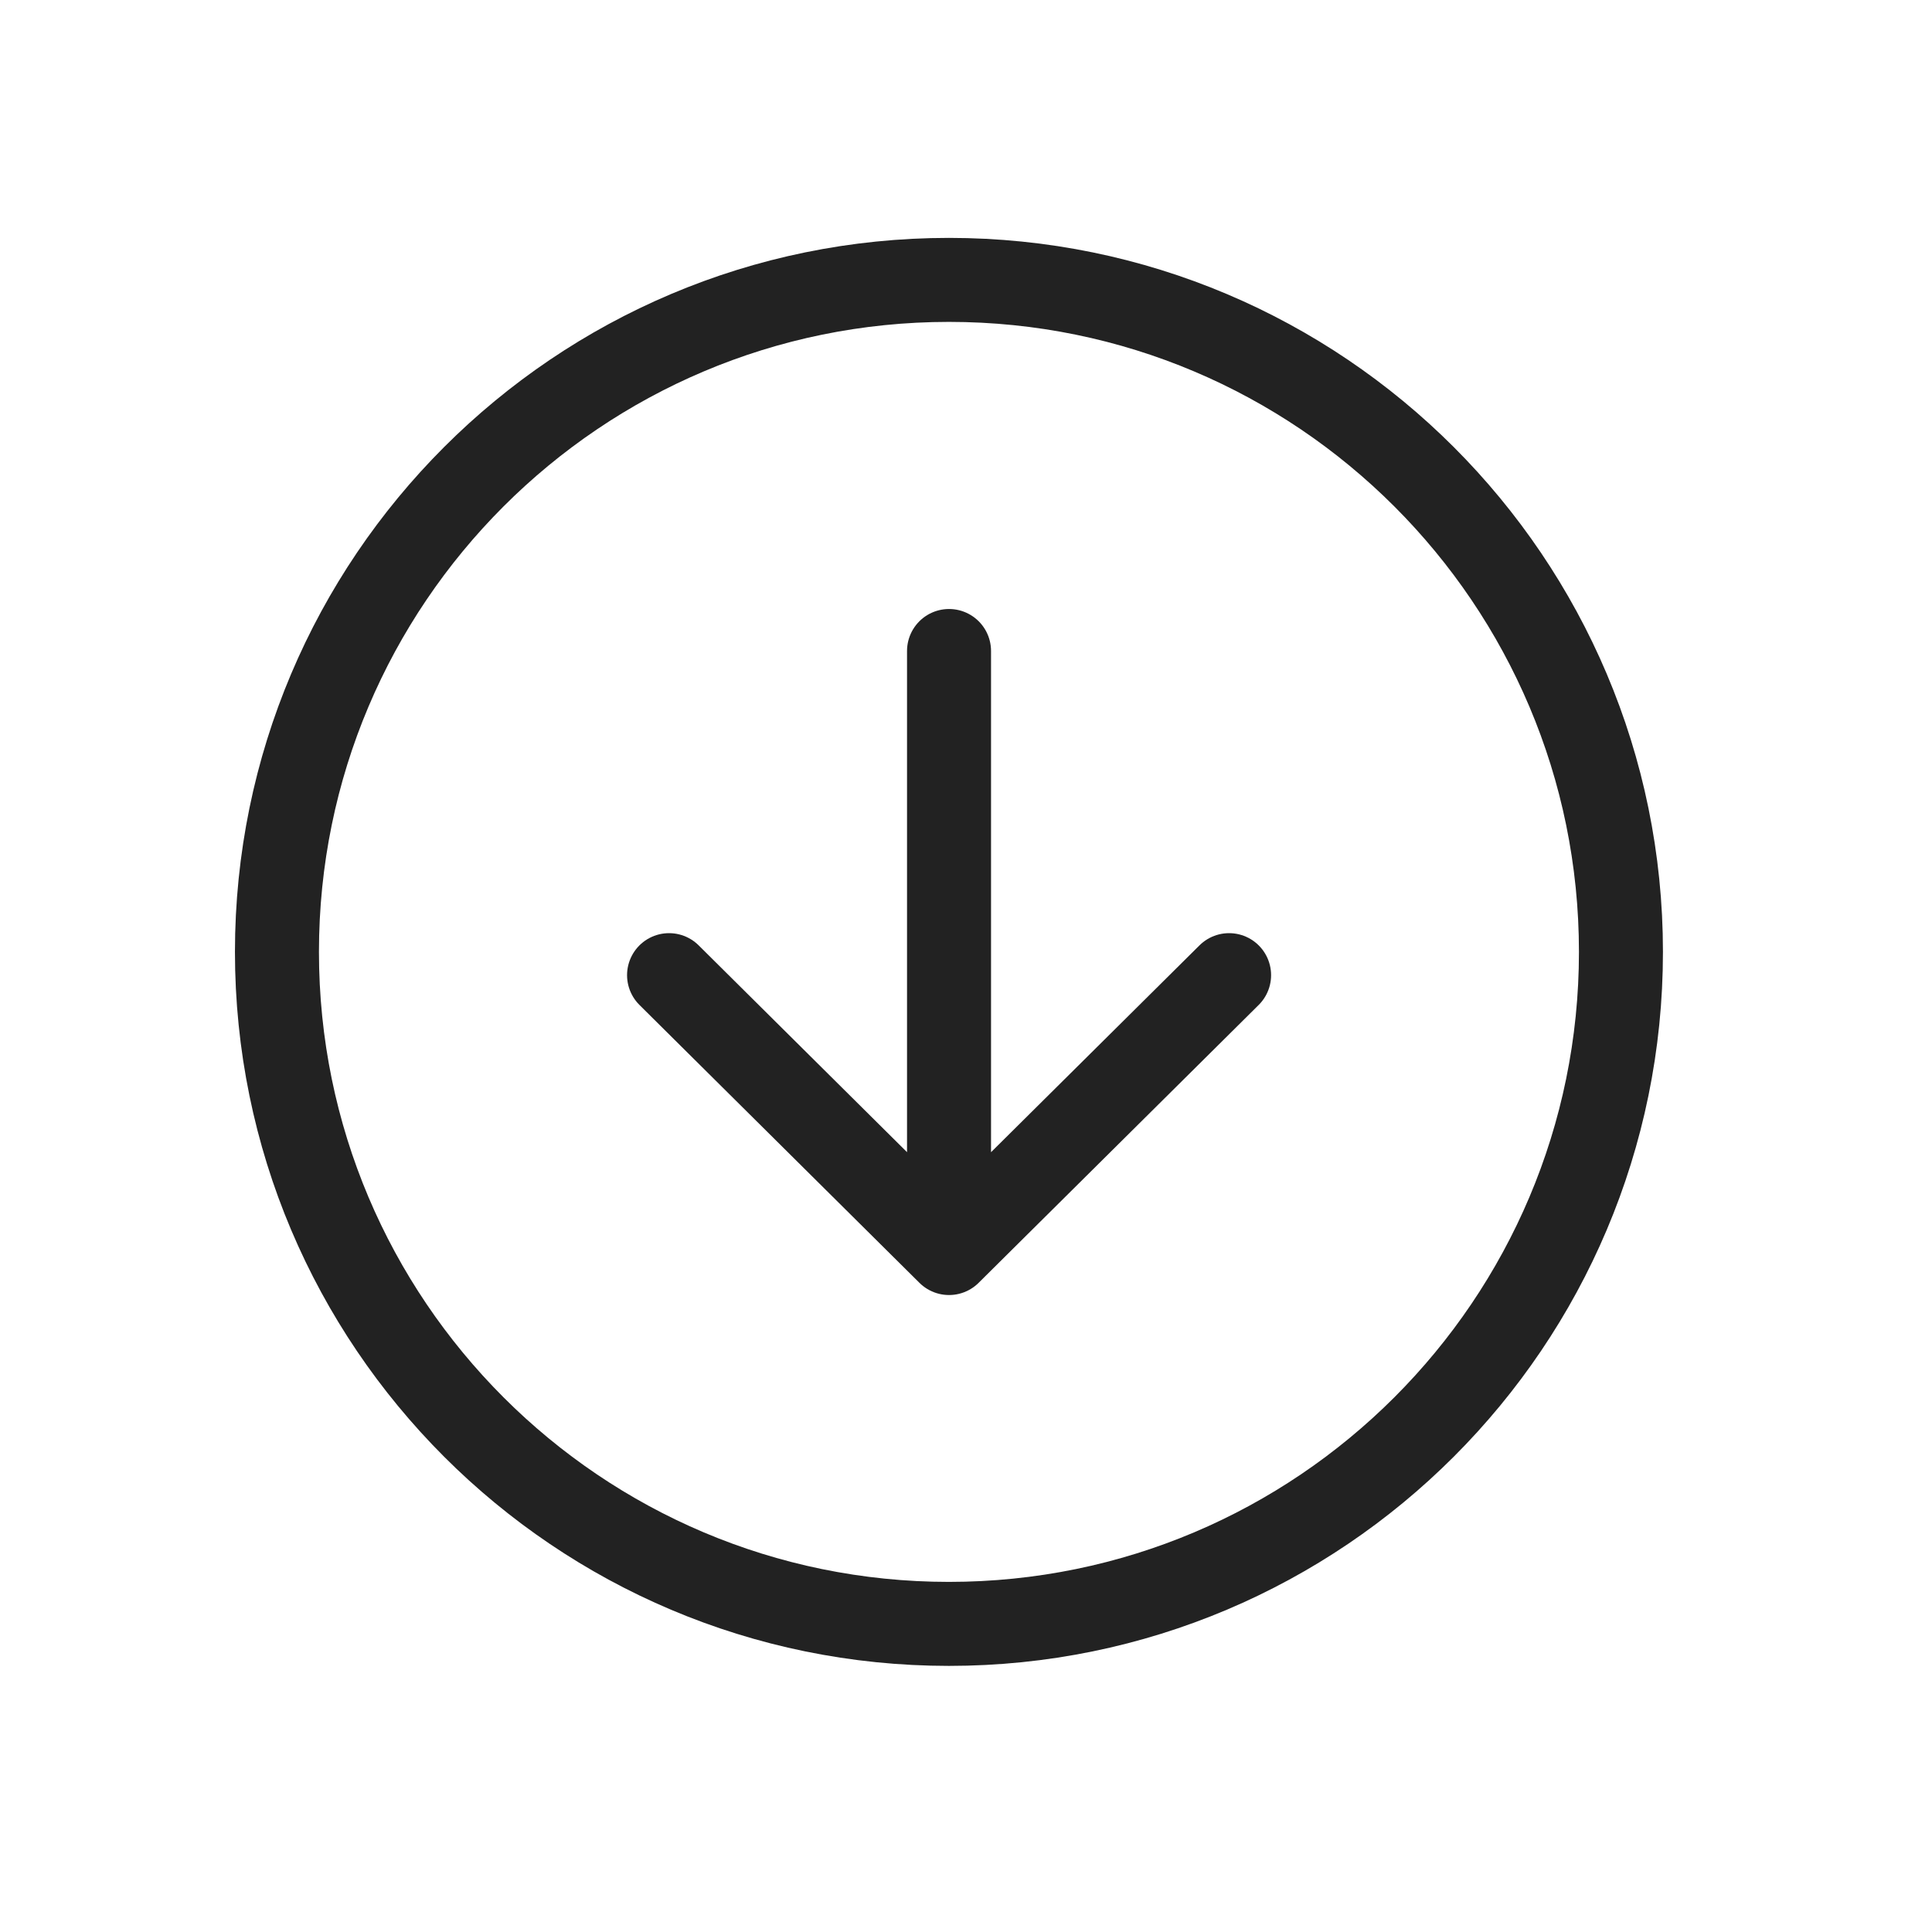 <svg width="23" height="23" viewBox="0 0 23 23" fill="none" xmlns="http://www.w3.org/2000/svg">
<g id="arrow-down-circle-outline">
<g id="Group 1410095713">
<path id="Vector" d="M7.965 11.609L11.298 14.917L14.632 11.609M11.298 14.457V7.75" stroke="#222222" stroke-linecap="round" stroke-linejoin="round"/>
<path id="Vector_2" d="M11.297 3.332C6.88 3.332 3.297 6.915 3.297 11.332C3.297 15.749 6.88 19.332 11.297 19.332C15.713 19.332 19.297 15.749 19.297 11.332C19.297 6.915 15.713 3.332 11.297 3.332Z" stroke="#222222" stroke-miterlimit="10"/>
</g>
</g>
</svg>
